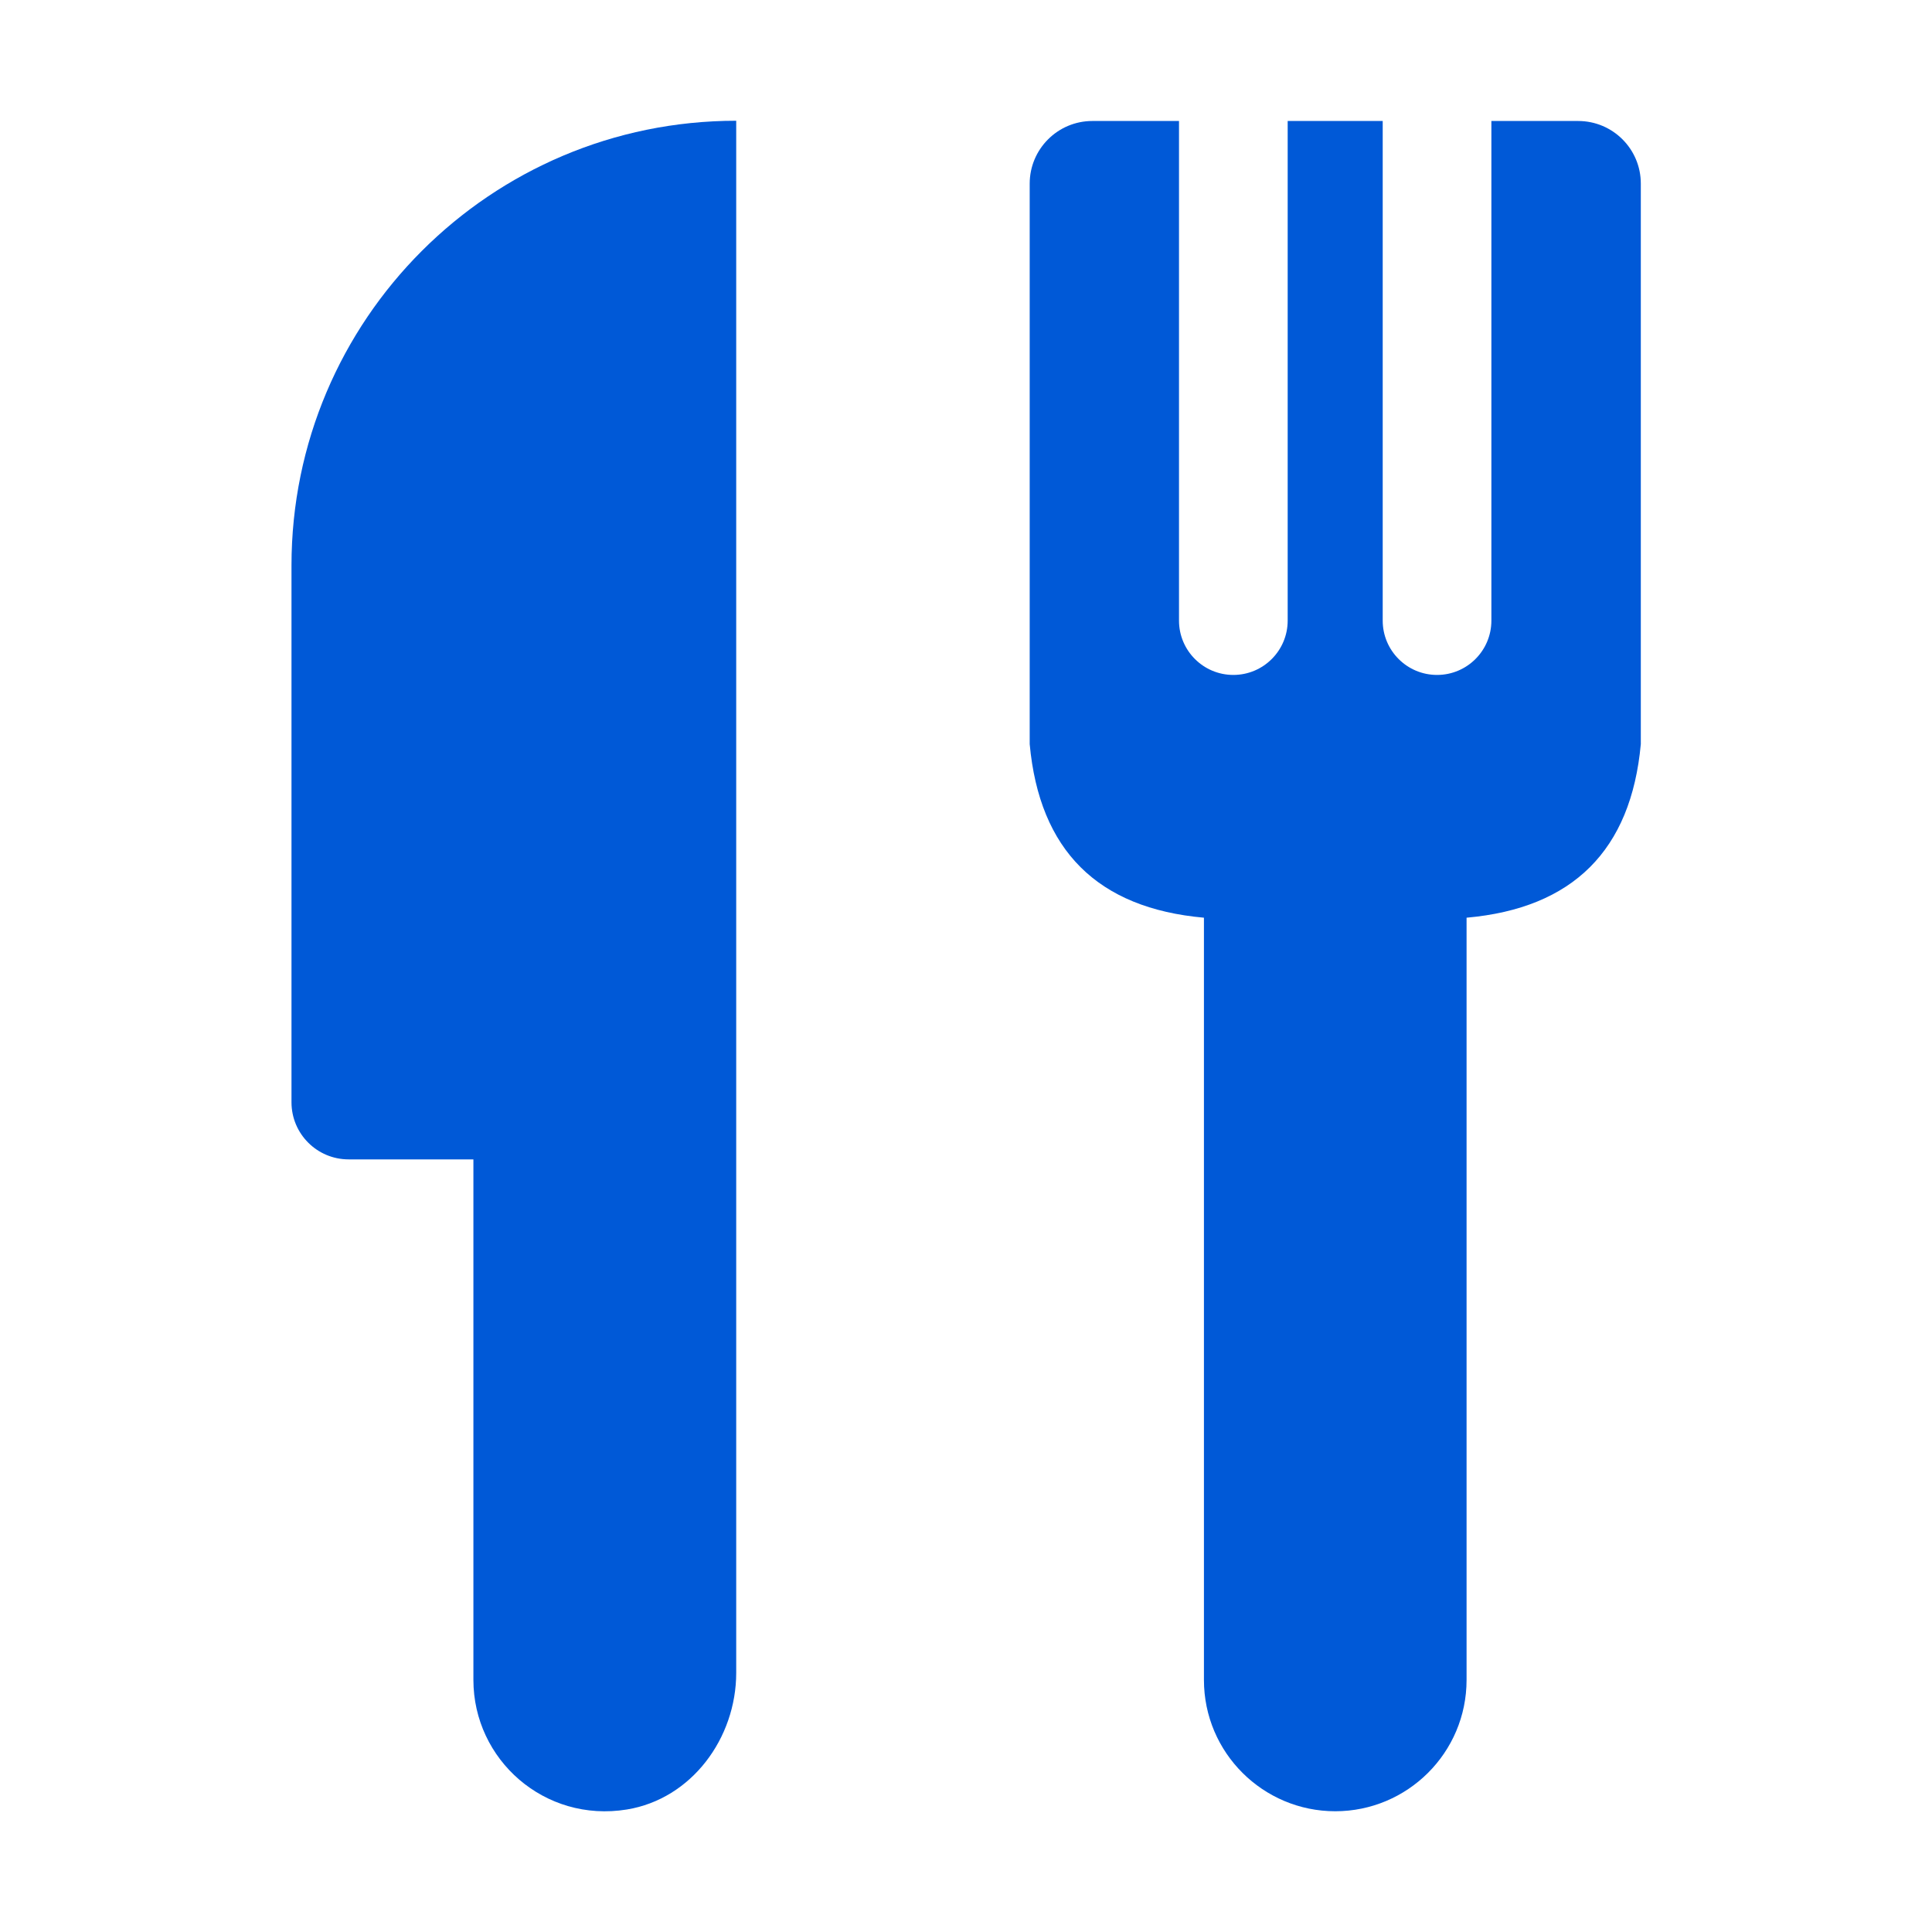 <?xml version="1.0" encoding="UTF-8"?> <svg xmlns="http://www.w3.org/2000/svg" width="32" height="32" viewBox="0 0 32 32" fill="none"><path d="M12.194 2V19.202V27.707C12.194 28.791 11.453 29.796 10.383 29.971C9.019 30.193 7.841 29.146 7.841 27.824V19.203H5.774C5.252 19.203 4.828 18.78 4.828 18.257V9.366C4.828 5.298 8.126 2 12.194 2Z" fill="#0059D7"></path><path d="M26.139 2.004H24.702V10.279C24.702 10.776 24.299 11.179 23.802 11.179C23.305 11.179 22.902 10.776 22.902 10.279V2.004H21.328V10.279C21.328 10.776 20.925 11.179 20.428 11.179C19.931 11.179 19.528 10.776 19.528 10.279V2.004H18.093C17.52 2.004 17.055 2.469 17.055 3.042V12.325C17.217 14.085 18.179 15.043 19.941 15.2V27.825C19.941 29.031 20.921 30 22.116 30C23.311 30 24.291 29.031 24.291 27.825V15.2C26.053 15.043 27.015 14.084 27.177 12.325V3.042C27.178 2.469 26.713 2.004 26.139 2.004Z" fill="#0059D7"></path></svg> 